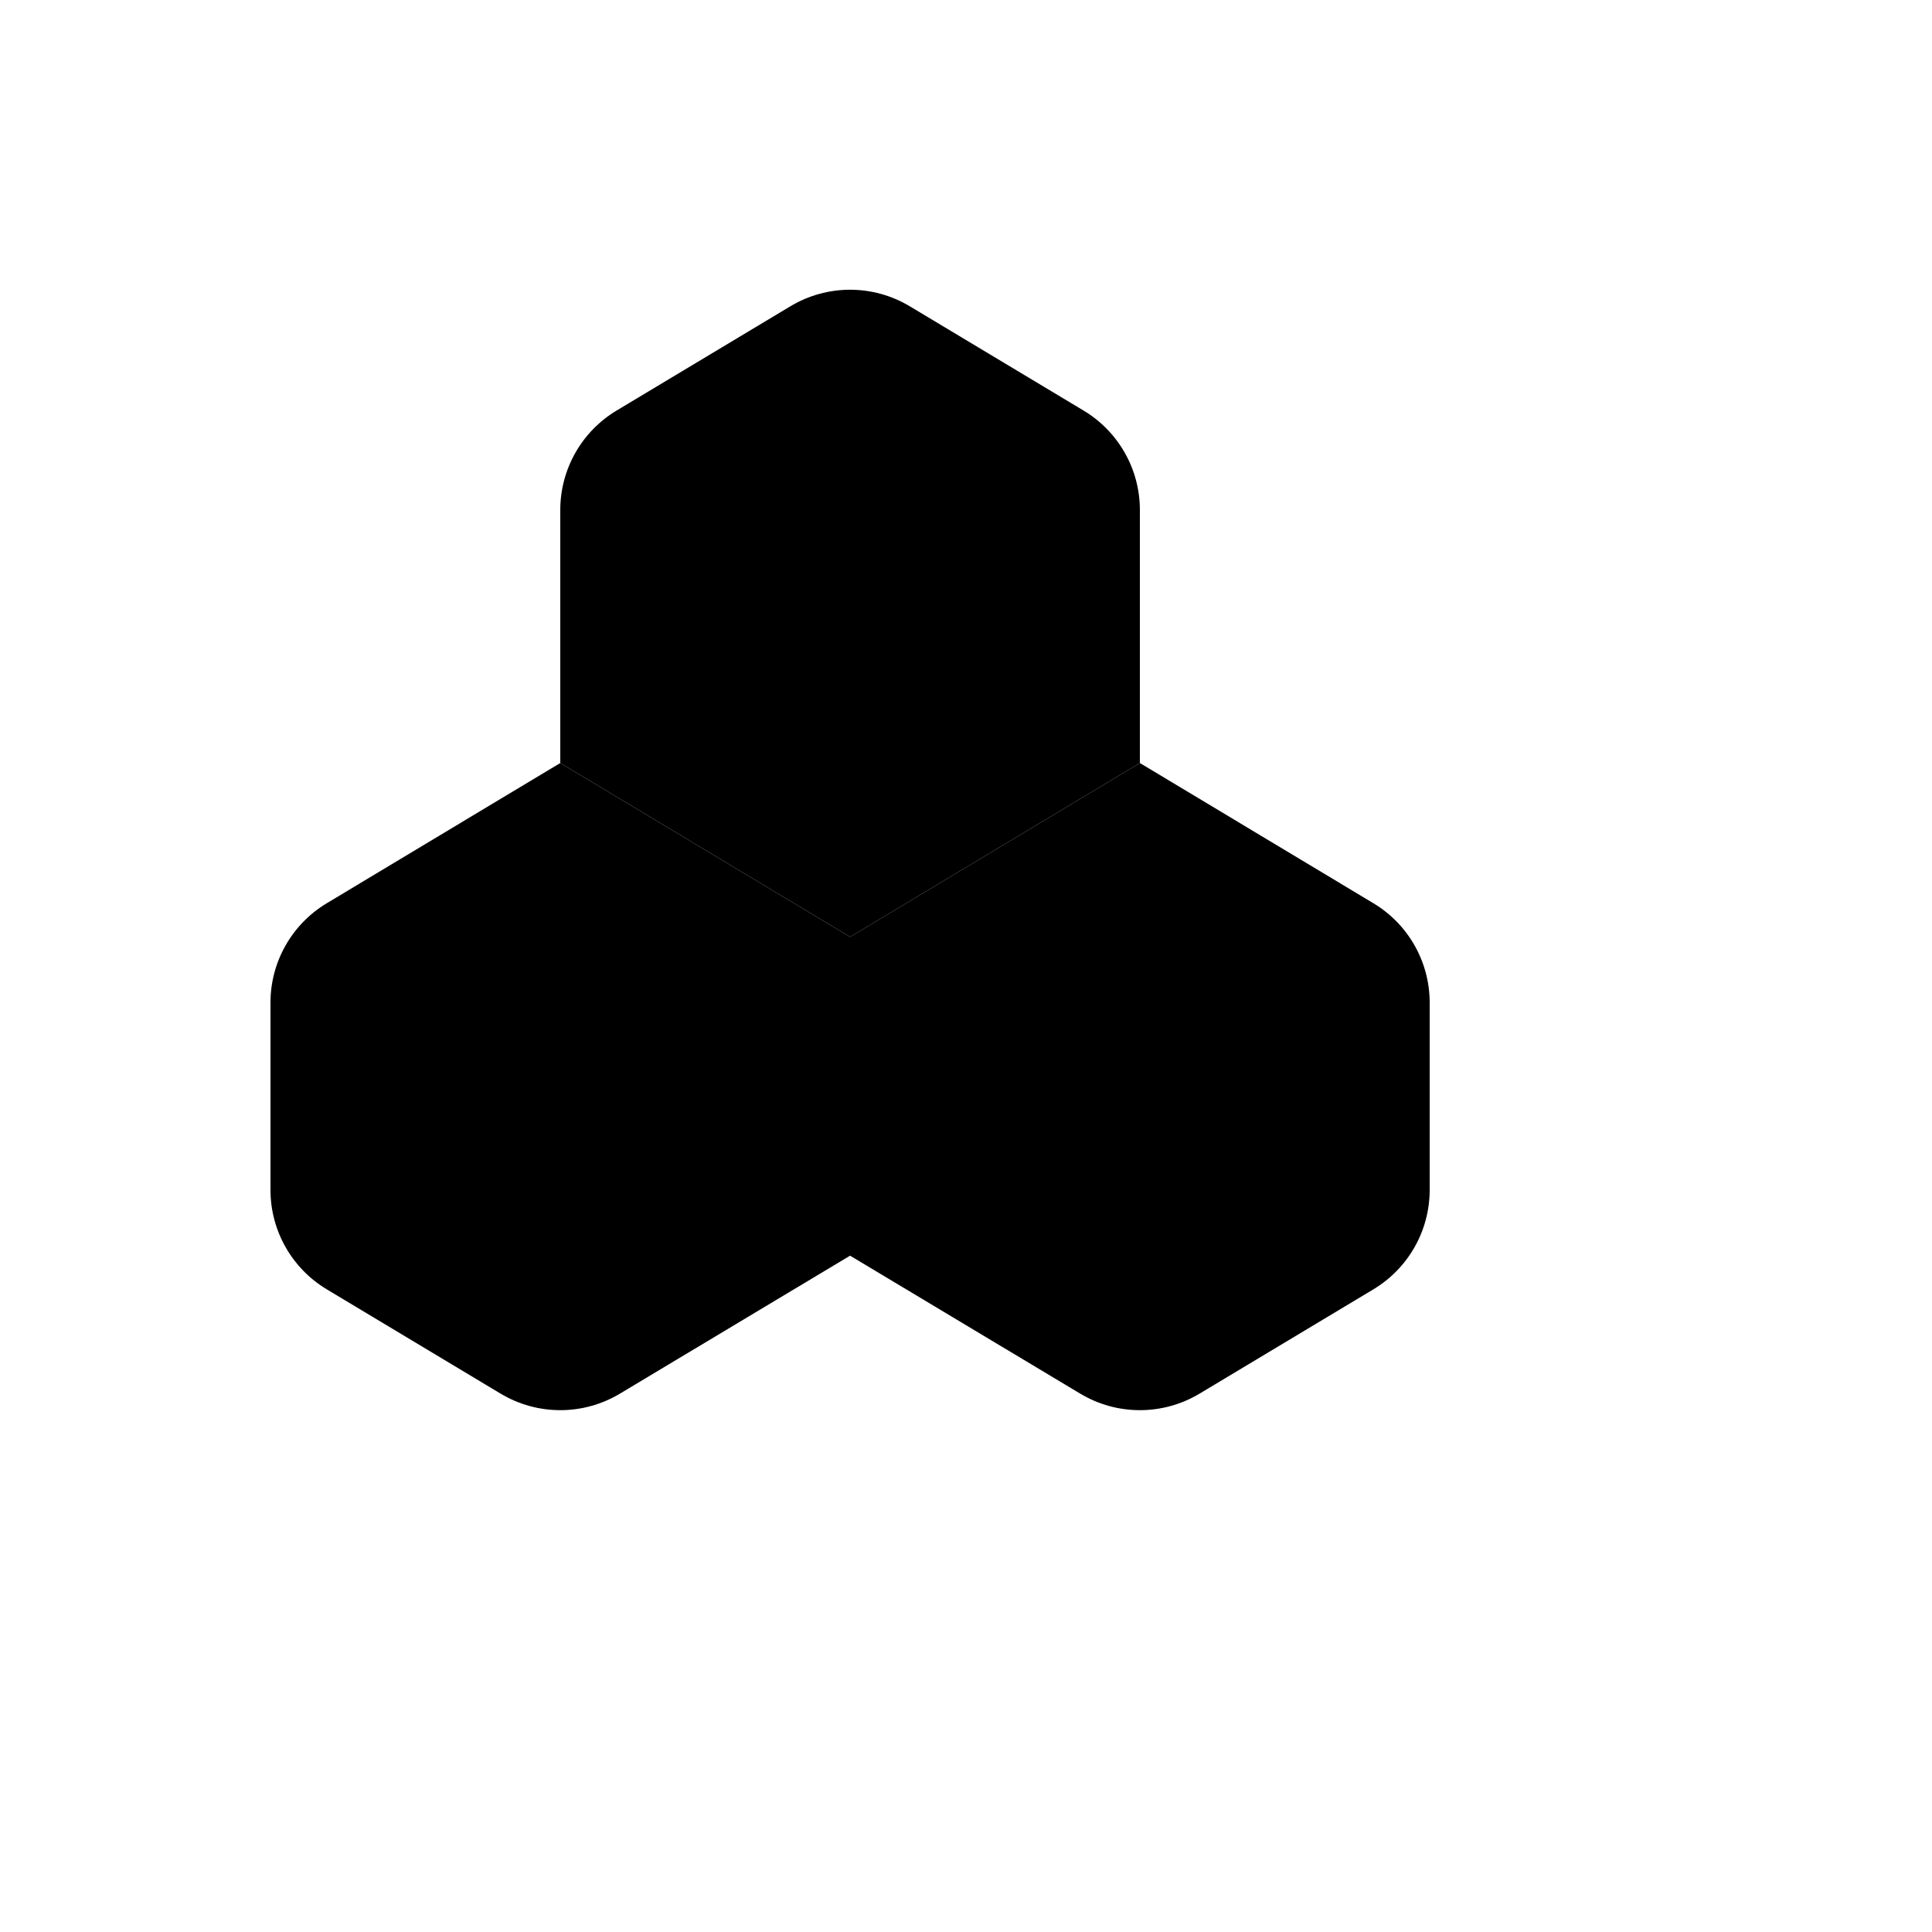 <svg xmlns="http://www.w3.org/2000/svg" version="1.1" xmlns:xlink="http://www.w3.org/1999/xlink" width="100%" height="100%" id="svgWorkerArea" viewBox="-25 -25 625 625" xmlns:idraw="https://idraw.muisca.co" style="background: white;"><defs id="defsdoc"><pattern id="patternBool" x="0" y="0" width="10" height="10" patternUnits="userSpaceOnUse" patternTransform="rotate(35)"><circle cx="5" cy="5" r="4" style="stroke: none;fill: #ff000070;"></circle></pattern></defs><g id="fileImp-812351811" class="cosito"><path id="pathImp-664200778" class="grouped" d="M80.688 267.209C69.428 273.974 62.528 286.137 62.5 299.271 62.5 299.271 62.5 360.022 62.5 360.021 62.528 373.156 69.428 385.319 80.688 392.084 80.688 392.084 136.938 425.834 136.938 425.834 148.823 432.974 163.677 432.974 175.562 425.834 175.562 425.834 250 381.209 250 381.209 250 381.209 250 278.084 250 278.084 250 278.084 156.25 221.834 156.25 221.834 156.25 221.834 80.688 267.209 80.688 267.209 80.688 267.209 80.688 267.209 80.688 267.209"></path><path id="pathImp-987315260" class="grouped" d="M156.25 334.334C156.25 334.334 67.375 280.896 67.375 280.896"></path><path id="pathImp-644546503" class="grouped" d="M156.25 334.334C156.25 334.334 250 278.084 250 278.084"></path><path id="pathImp-402360468" class="grouped" d="M156.25 334.334C156.25 334.334 156.25 431.272 156.25 431.272"></path><path id="pathImp-401582079" class="grouped" d="M250 278.084C250 278.084 250 381.209 250 381.209 250 381.209 324.438 425.834 324.438 425.834 336.323 432.974 351.177 432.974 363.062 425.834 363.062 425.834 419.312 392.084 419.312 392.084 430.572 385.319 437.472 373.156 437.5 360.021 437.5 360.022 437.5 299.271 437.5 299.271 437.472 286.137 430.572 273.974 419.312 267.209 419.312 267.209 343.75 221.834 343.75 221.834 343.75 221.834 250 278.084 250 278.084 250 278.084 250 278.084 250 278.084"></path><path id="pathImp-32685522" class="grouped" d="M343.75 334.334C343.75 334.334 250 278.084 250 278.084"></path><path id="pathImp-218913714" class="grouped" d="M343.75 334.334C343.75 334.334 432.625 280.896 432.625 280.896"></path><path id="pathImp-172829760" class="grouped" d="M343.75 334.334C343.75 334.334 343.75 431.272 343.75 431.272"></path><path id="pathImp-897452943" class="grouped" d="M174.438 107.834C163.178 114.599 156.278 126.762 156.25 139.896 156.25 139.896 156.25 221.834 156.25 221.834 156.25 221.834 250 278.084 250 278.084 250 278.084 343.75 221.834 343.75 221.834 343.75 221.834 343.75 139.896 343.75 139.896 343.722 126.762 336.822 114.599 325.562 107.834 325.562 107.834 269.312 74.084 269.312 74.084 257.427 66.944 242.573 66.944 230.688 74.084 230.688 74.084 174.438 107.834 174.438 107.834 174.438 107.834 174.438 107.834 174.438 107.834"></path><path id="pathImp-411778882" class="grouped" d="M250 174.959C250 174.959 161.125 121.521 161.125 121.521"></path><path id="pathImp-336099011" class="grouped" d="M250 174.959C250 174.959 338.875 121.521 338.875 121.521"></path><path id="pathImp-493766695" class="grouped" d="M250 278.084C250 278.084 250 174.959 250 174.959"></path></g></svg>